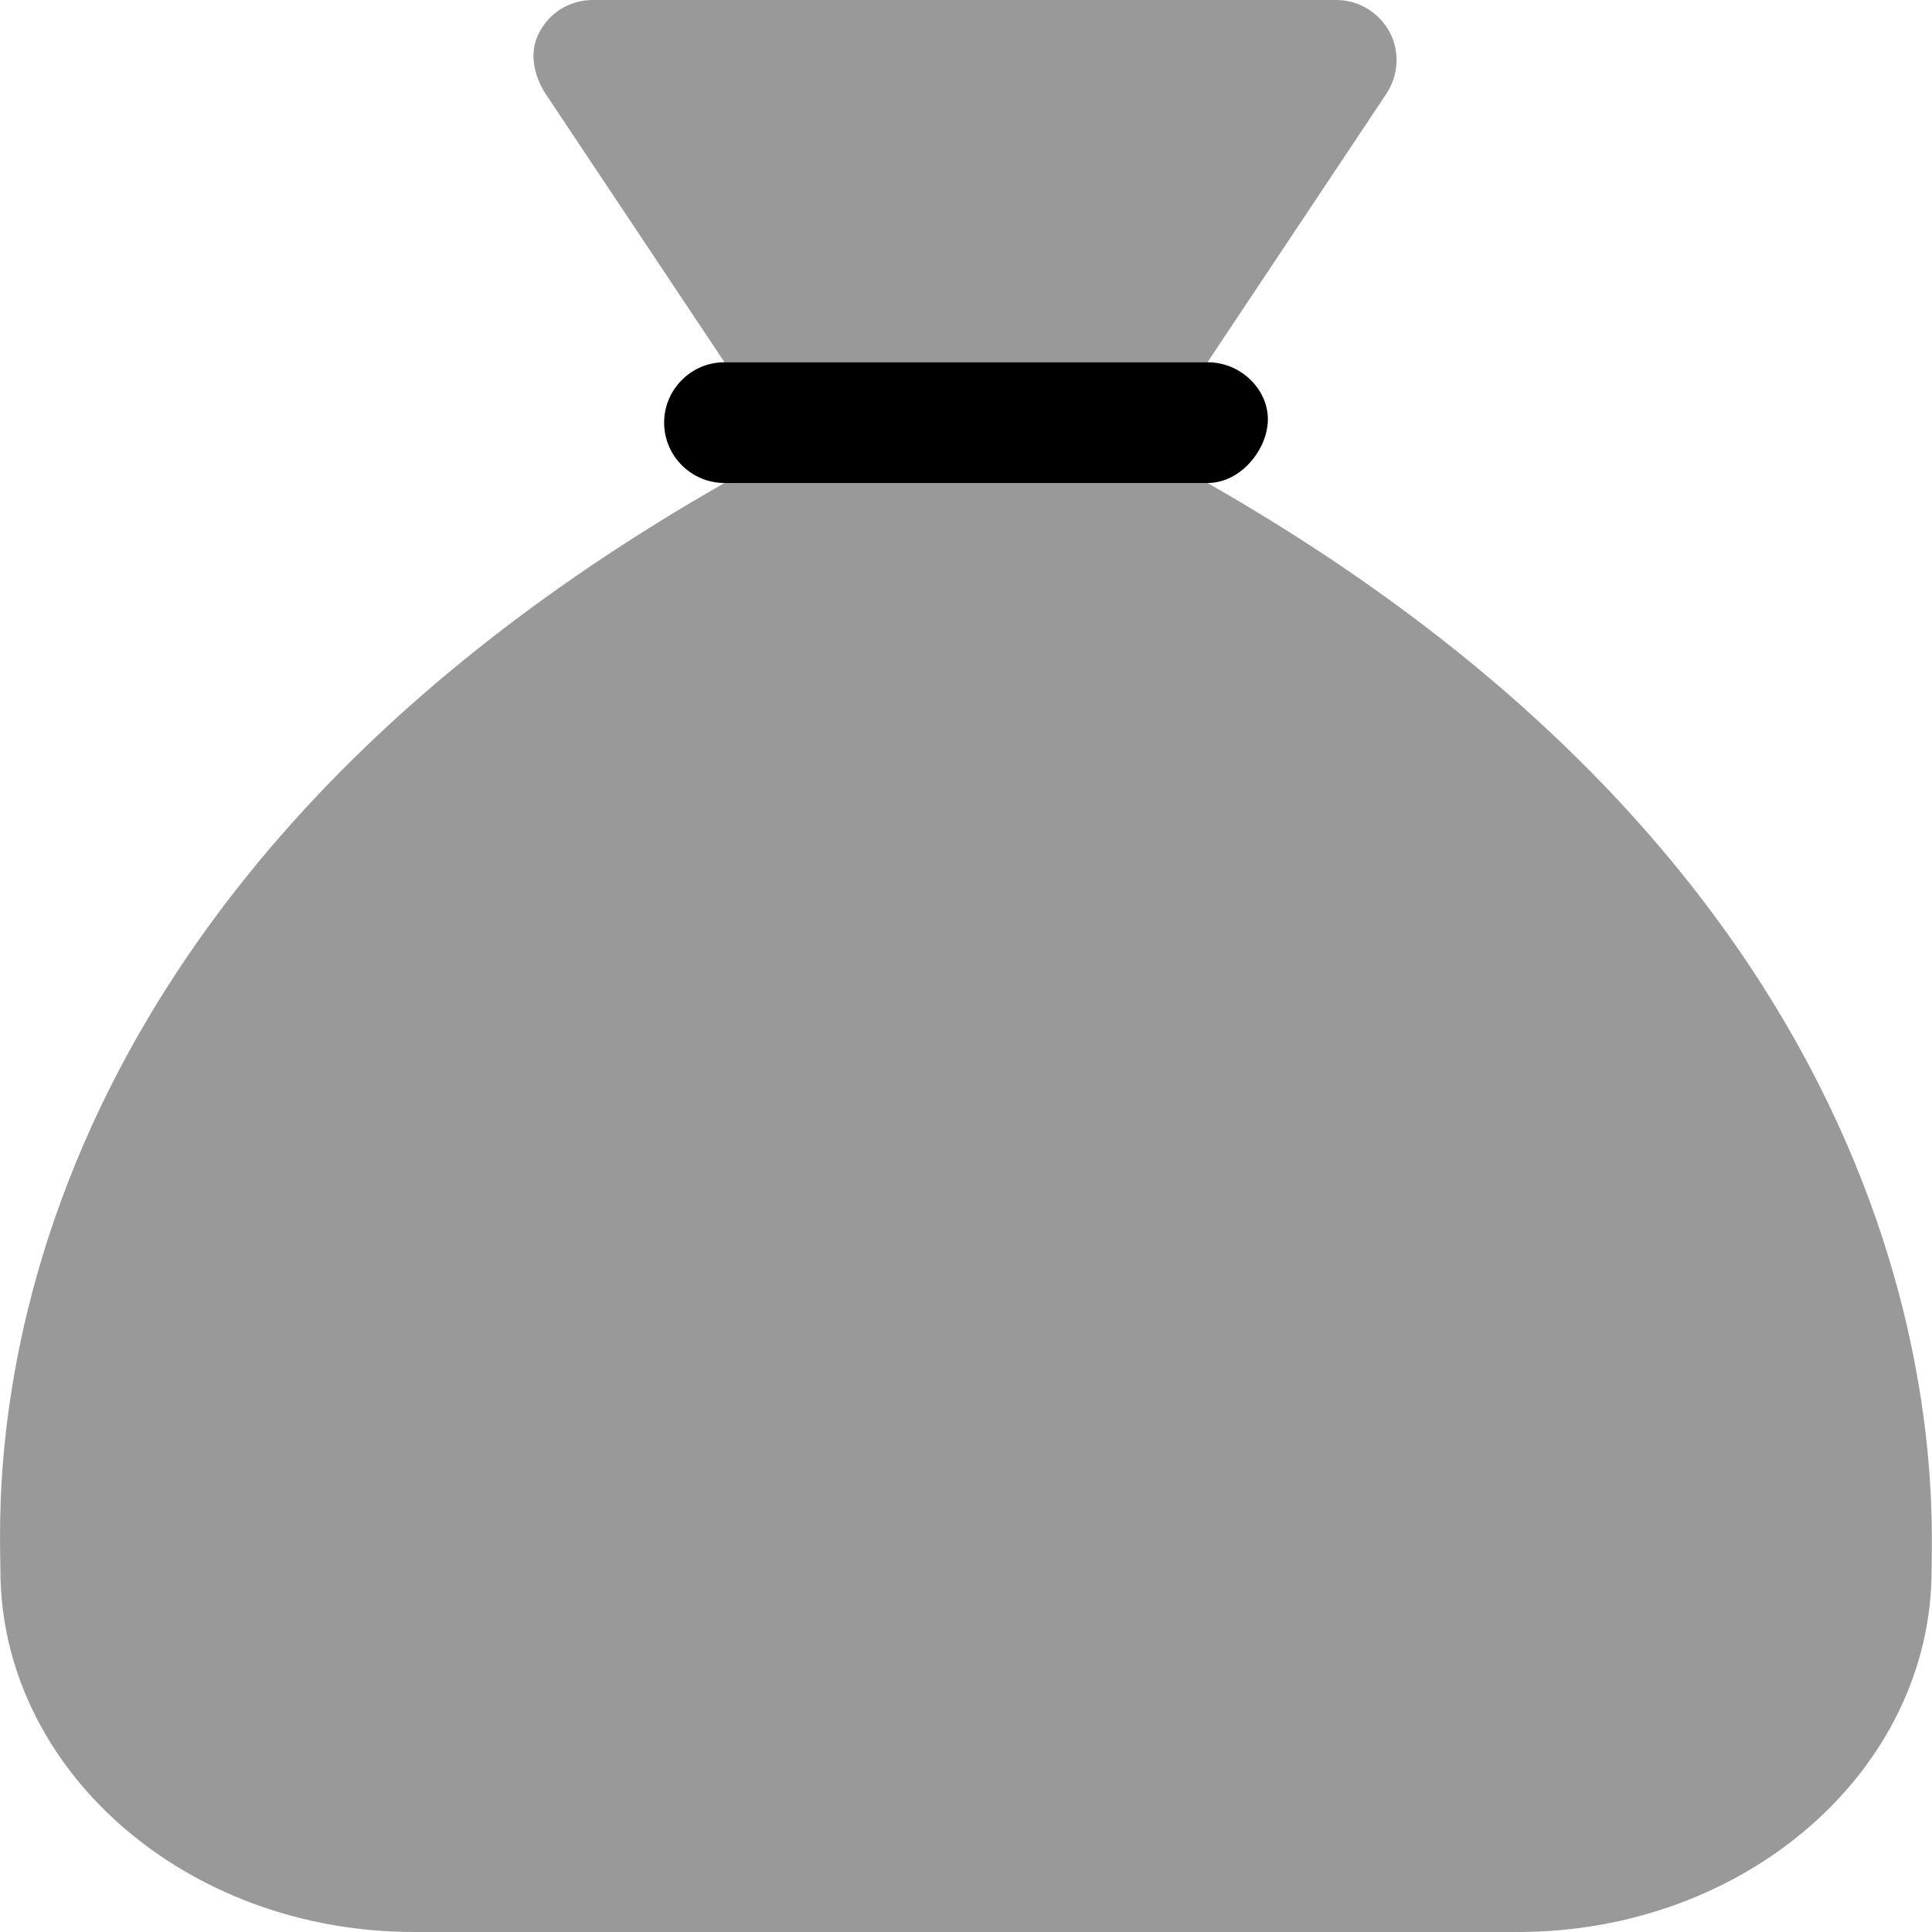 <svg xmlns="http://www.w3.org/2000/svg" viewBox="0 0 512 512"><!--! Font Awesome Pro 6.0.0-alpha3 by @fontawesome - https://fontawesome.com License - https://fontawesome.com/license (Commercial License) --><defs><style>.fa-secondary{opacity:.4}</style></defs><path class="fa-primary" d="M320 128H192C183.2 128 176 120.8 176 112S183.2 96 192 96h128C328.9 96 336 103.2 336 111.1S328.9 128 320 128z"/><path class="fa-secondary" d="M192 96h128l47.39-71.13c3.25-4.875 3.625-11.25 .875-16.38C365.4 3.25 360 0 354.2 0H157.1c-6.002 0-11.38 3.25-14.13 8.5C140.1 13.62 141.4 20 144.6 24.88L192 96zM320 128H192c-202.4 115.4-191.9 268.6-191.9 288c0 53 49.11 96 109.6 96h292.5c60.63 0 109.7-43 109.7-96C511.9 397 521.3 242.8 320 128z"/></svg>